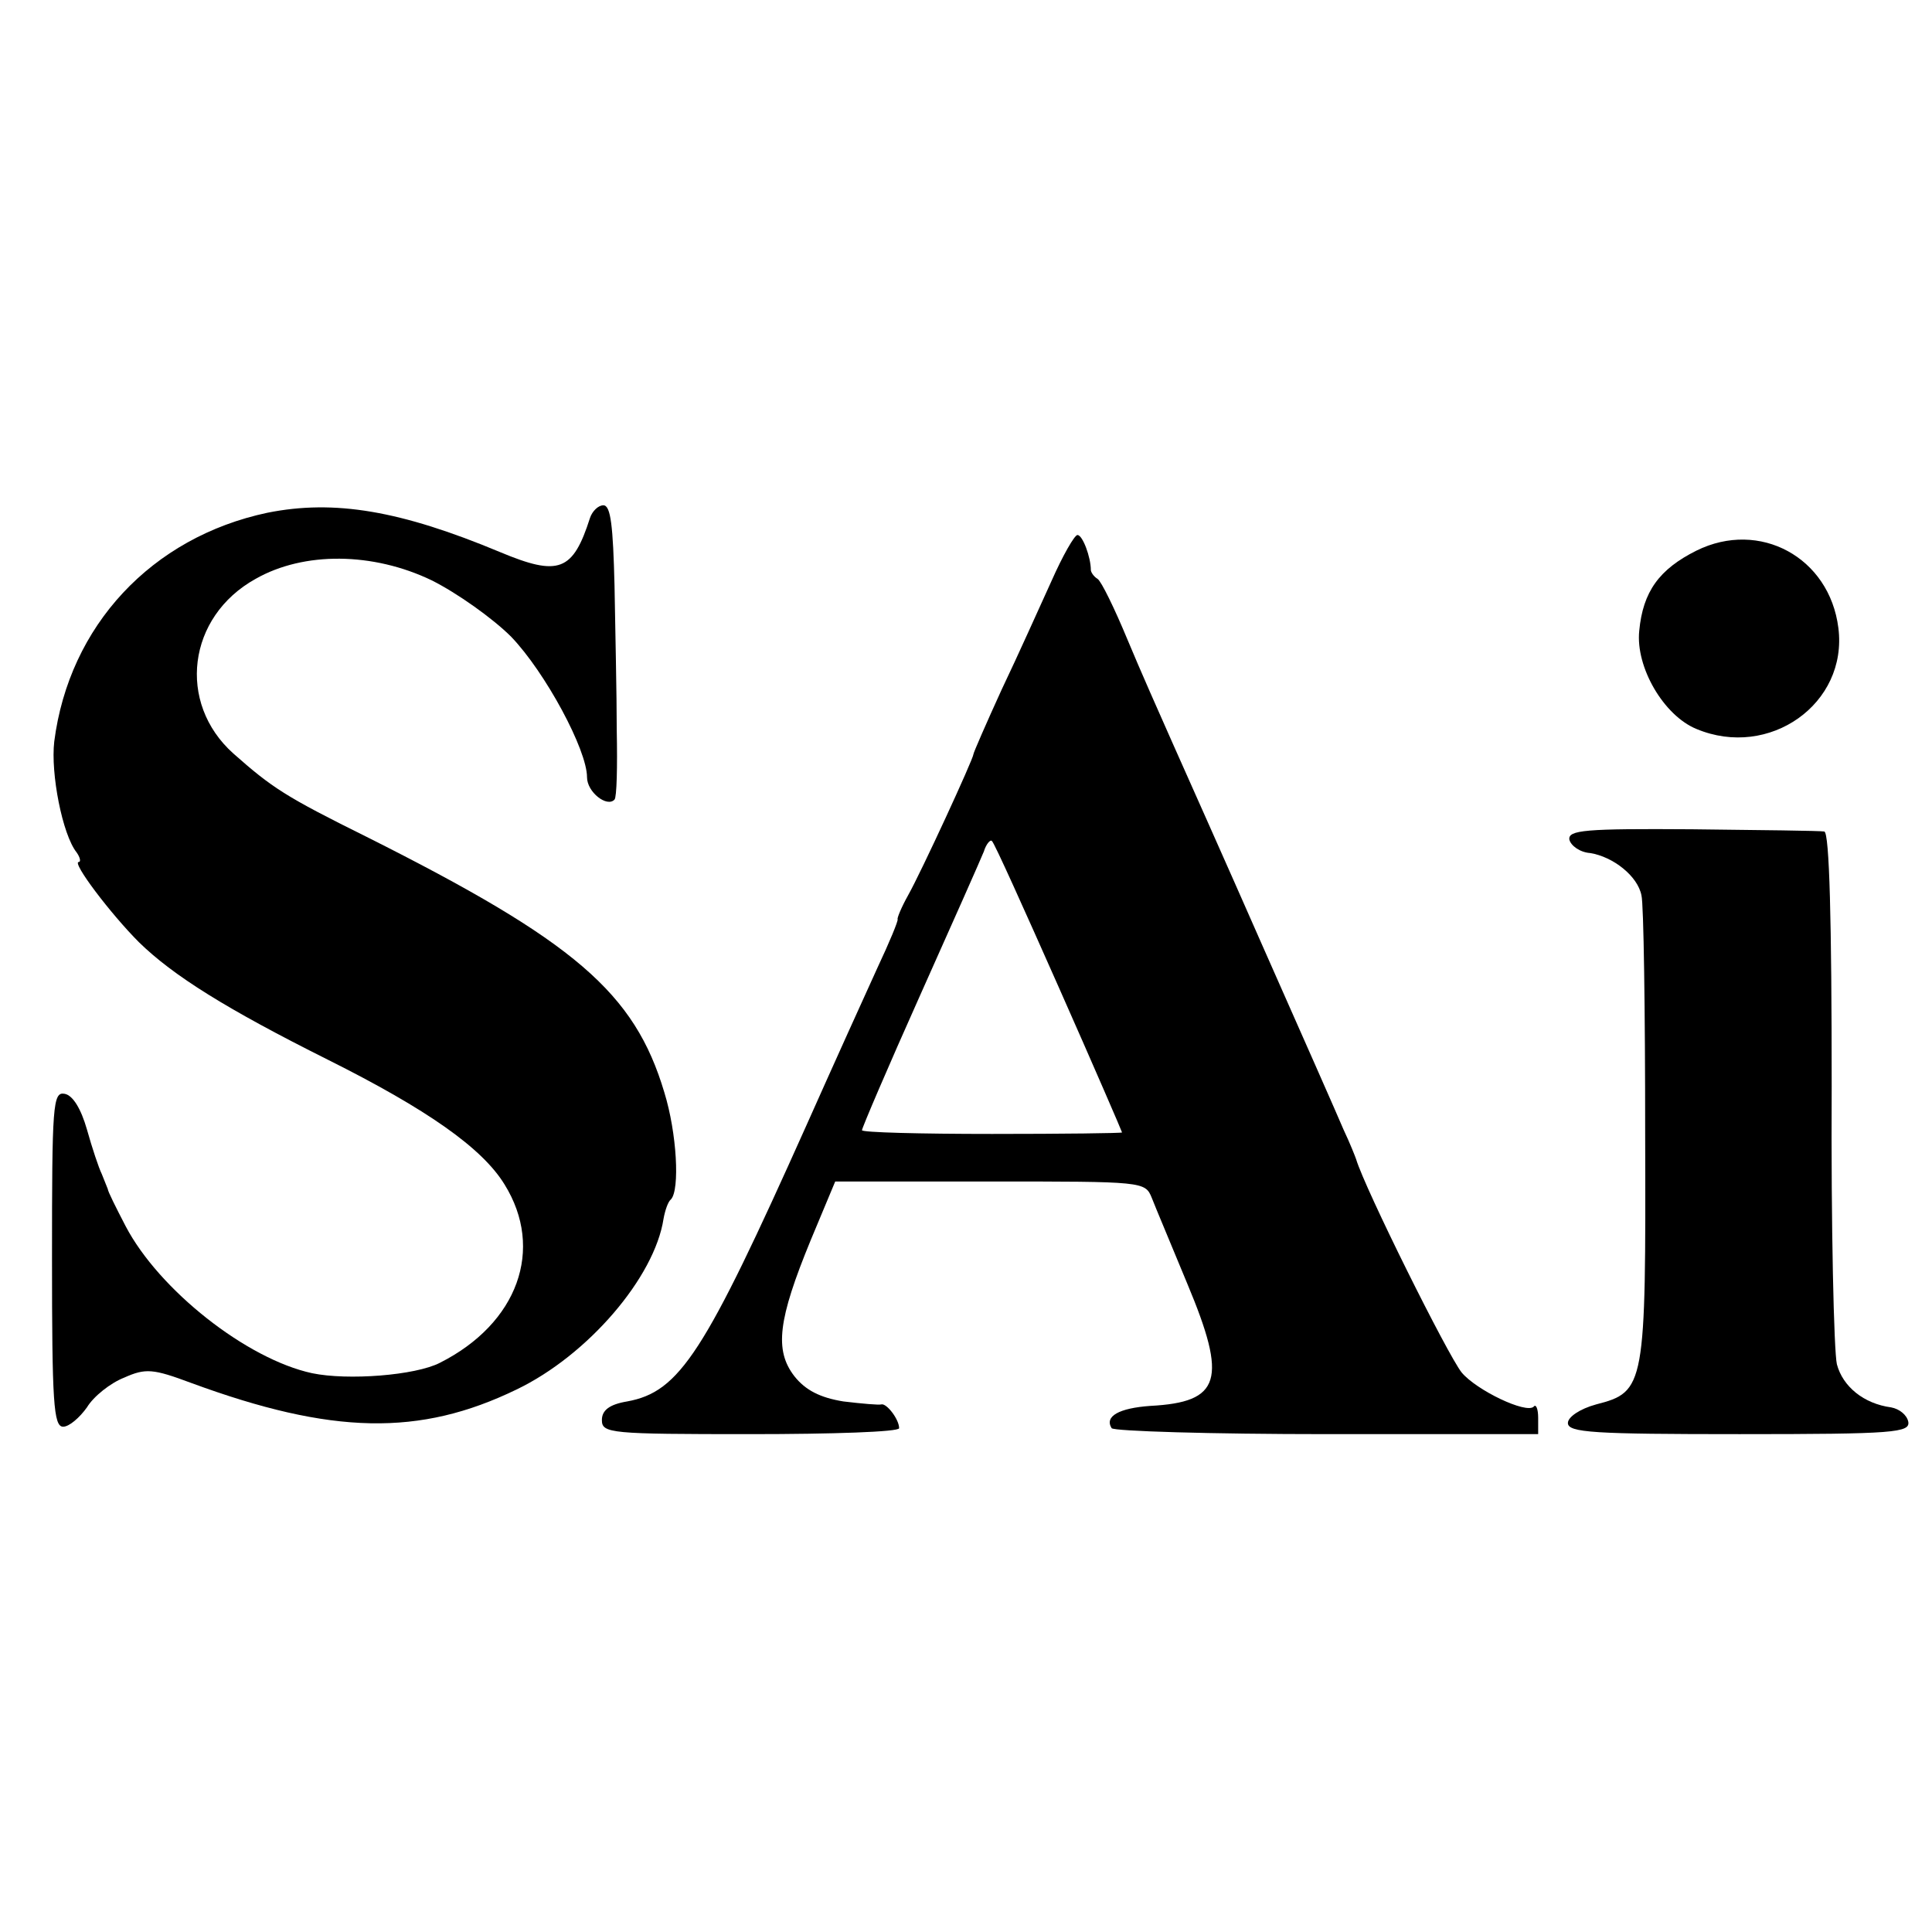 <?xml version="1.0" standalone="no"?>
<!DOCTYPE svg PUBLIC "-//W3C//DTD SVG 20010904//EN"
 "http://www.w3.org/TR/2001/REC-SVG-20010904/DTD/svg10.dtd">
<svg version="1.0" xmlns="http://www.w3.org/2000/svg"
 width="260pt" height="260pt" viewBox="0 0 260 260"
 preserveAspectRatio="xMidYMid meet">
<g transform="translate(0,260) scale(0.1,-0.1)"
fill="#000000" stroke="none">
<path d="M360 1910 c-156 -33 -267 -152 -287 -308 -5 -43 11 -125 30 -149 5
-7 6 -13 3 -13 -10 0 43 -70 81 -108 46 -45 118 -90 254 -158 134 -67 208
-119 238 -168 54 -87 18 -187 -87 -240 -33 -17 -124 -24 -172 -14 -88 19 -206
112 -251 198 -13 25 -24 47 -24 50 -1 3 -5 12 -8 20 -4 8 -13 35 -20 60 -8 28
-19 46 -30 48 -16 3 -17 -15 -17 -222 0 -193 2 -226 15 -226 8 0 22 12 32 26
9 15 32 33 50 40 29 13 39 12 90 -7 190 -70 308 -72 438 -9 96 46 186 151 198
230 2 11 6 23 10 26 12 13 8 89 -9 144 -40 134 -120 203 -401 344 -109 54
-127 66 -179 112 -76 68 -62 184 30 235 65 37 158 36 237 -2 34 -17 82 -51
107 -76 46 -48 102 -152 102 -189 0 -20 27 -41 37 -30 3 3 4 44 3 93 0 48 -2
136 -3 195 -2 80 -5 108 -15 108 -7 0 -15 -8 -18 -17 -23 -72 -42 -79 -121
-46 -134 56 -223 71 -313 53z"/>
<path d="M1415 1818 c-16 -35 -45 -100 -67 -146 -21 -46 -38 -85 -38 -87 0 -6
-70 -158 -88 -190 -9 -16 -15 -31 -14 -32 1 -2 -11 -31 -27 -65 -16 -35 -59
-130 -96 -213 -137 -306 -170 -358 -241 -371 -24 -4 -34 -12 -34 -25 0 -18 11
-19 200 -19 110 0 200 3 200 8 0 12 -17 34 -24 32 -3 -1 -26 1 -51 4 -31 5
-51 15 -66 34 -27 35 -22 76 22 183 l33 79 208 0 c207 0 209 0 218 -22 5 -13
27 -65 48 -116 54 -129 45 -159 -50 -164 -42 -3 -62 -14 -52 -30 3 -4 133 -8
290 -8 l284 0 0 22 c0 12 -3 19 -6 15 -10 -10 -77 22 -97 46 -19 24 -130 247
-142 287 -1 3 -8 21 -17 40 -8 19 -57 130 -108 245 -51 116 -106 239 -122 275
-16 36 -44 99 -61 140 -17 41 -35 78 -40 81 -5 3 -9 9 -9 12 0 17 -11 47 -18
47 -4 0 -20 -28 -35 -62z m10 -547 c47 -106 85 -194 85 -195 0 -1 -79 -2 -175
-2 -96 0 -175 2 -175 5 0 3 35 85 78 181 43 96 82 184 86 194 3 10 9 17 11 14
3 -2 43 -91 90 -197z"/>
<path d="M2283 1859 c-50 -25 -72 -55 -77 -108 -5 -49 33 -114 77 -132 98 -41
204 34 191 136 -12 95 -106 146 -191 104z"/>
<path d="M2112 1470 c2 -8 14 -17 28 -18 31 -5 64 -31 69 -57 3 -11 5 -155 5
-321 1 -340 0 -347 -66 -364 -22 -6 -38 -17 -38 -25 0 -13 35 -15 231 -15 209
0 230 2 227 17 -2 9 -12 17 -23 19 -37 5 -65 28 -73 58 -4 17 -8 185 -7 374 0
222 -3 342 -10 343 -5 1 -85 2 -178 3 -144 1 -167 -1 -165 -14z"/>
</g>
</svg>
